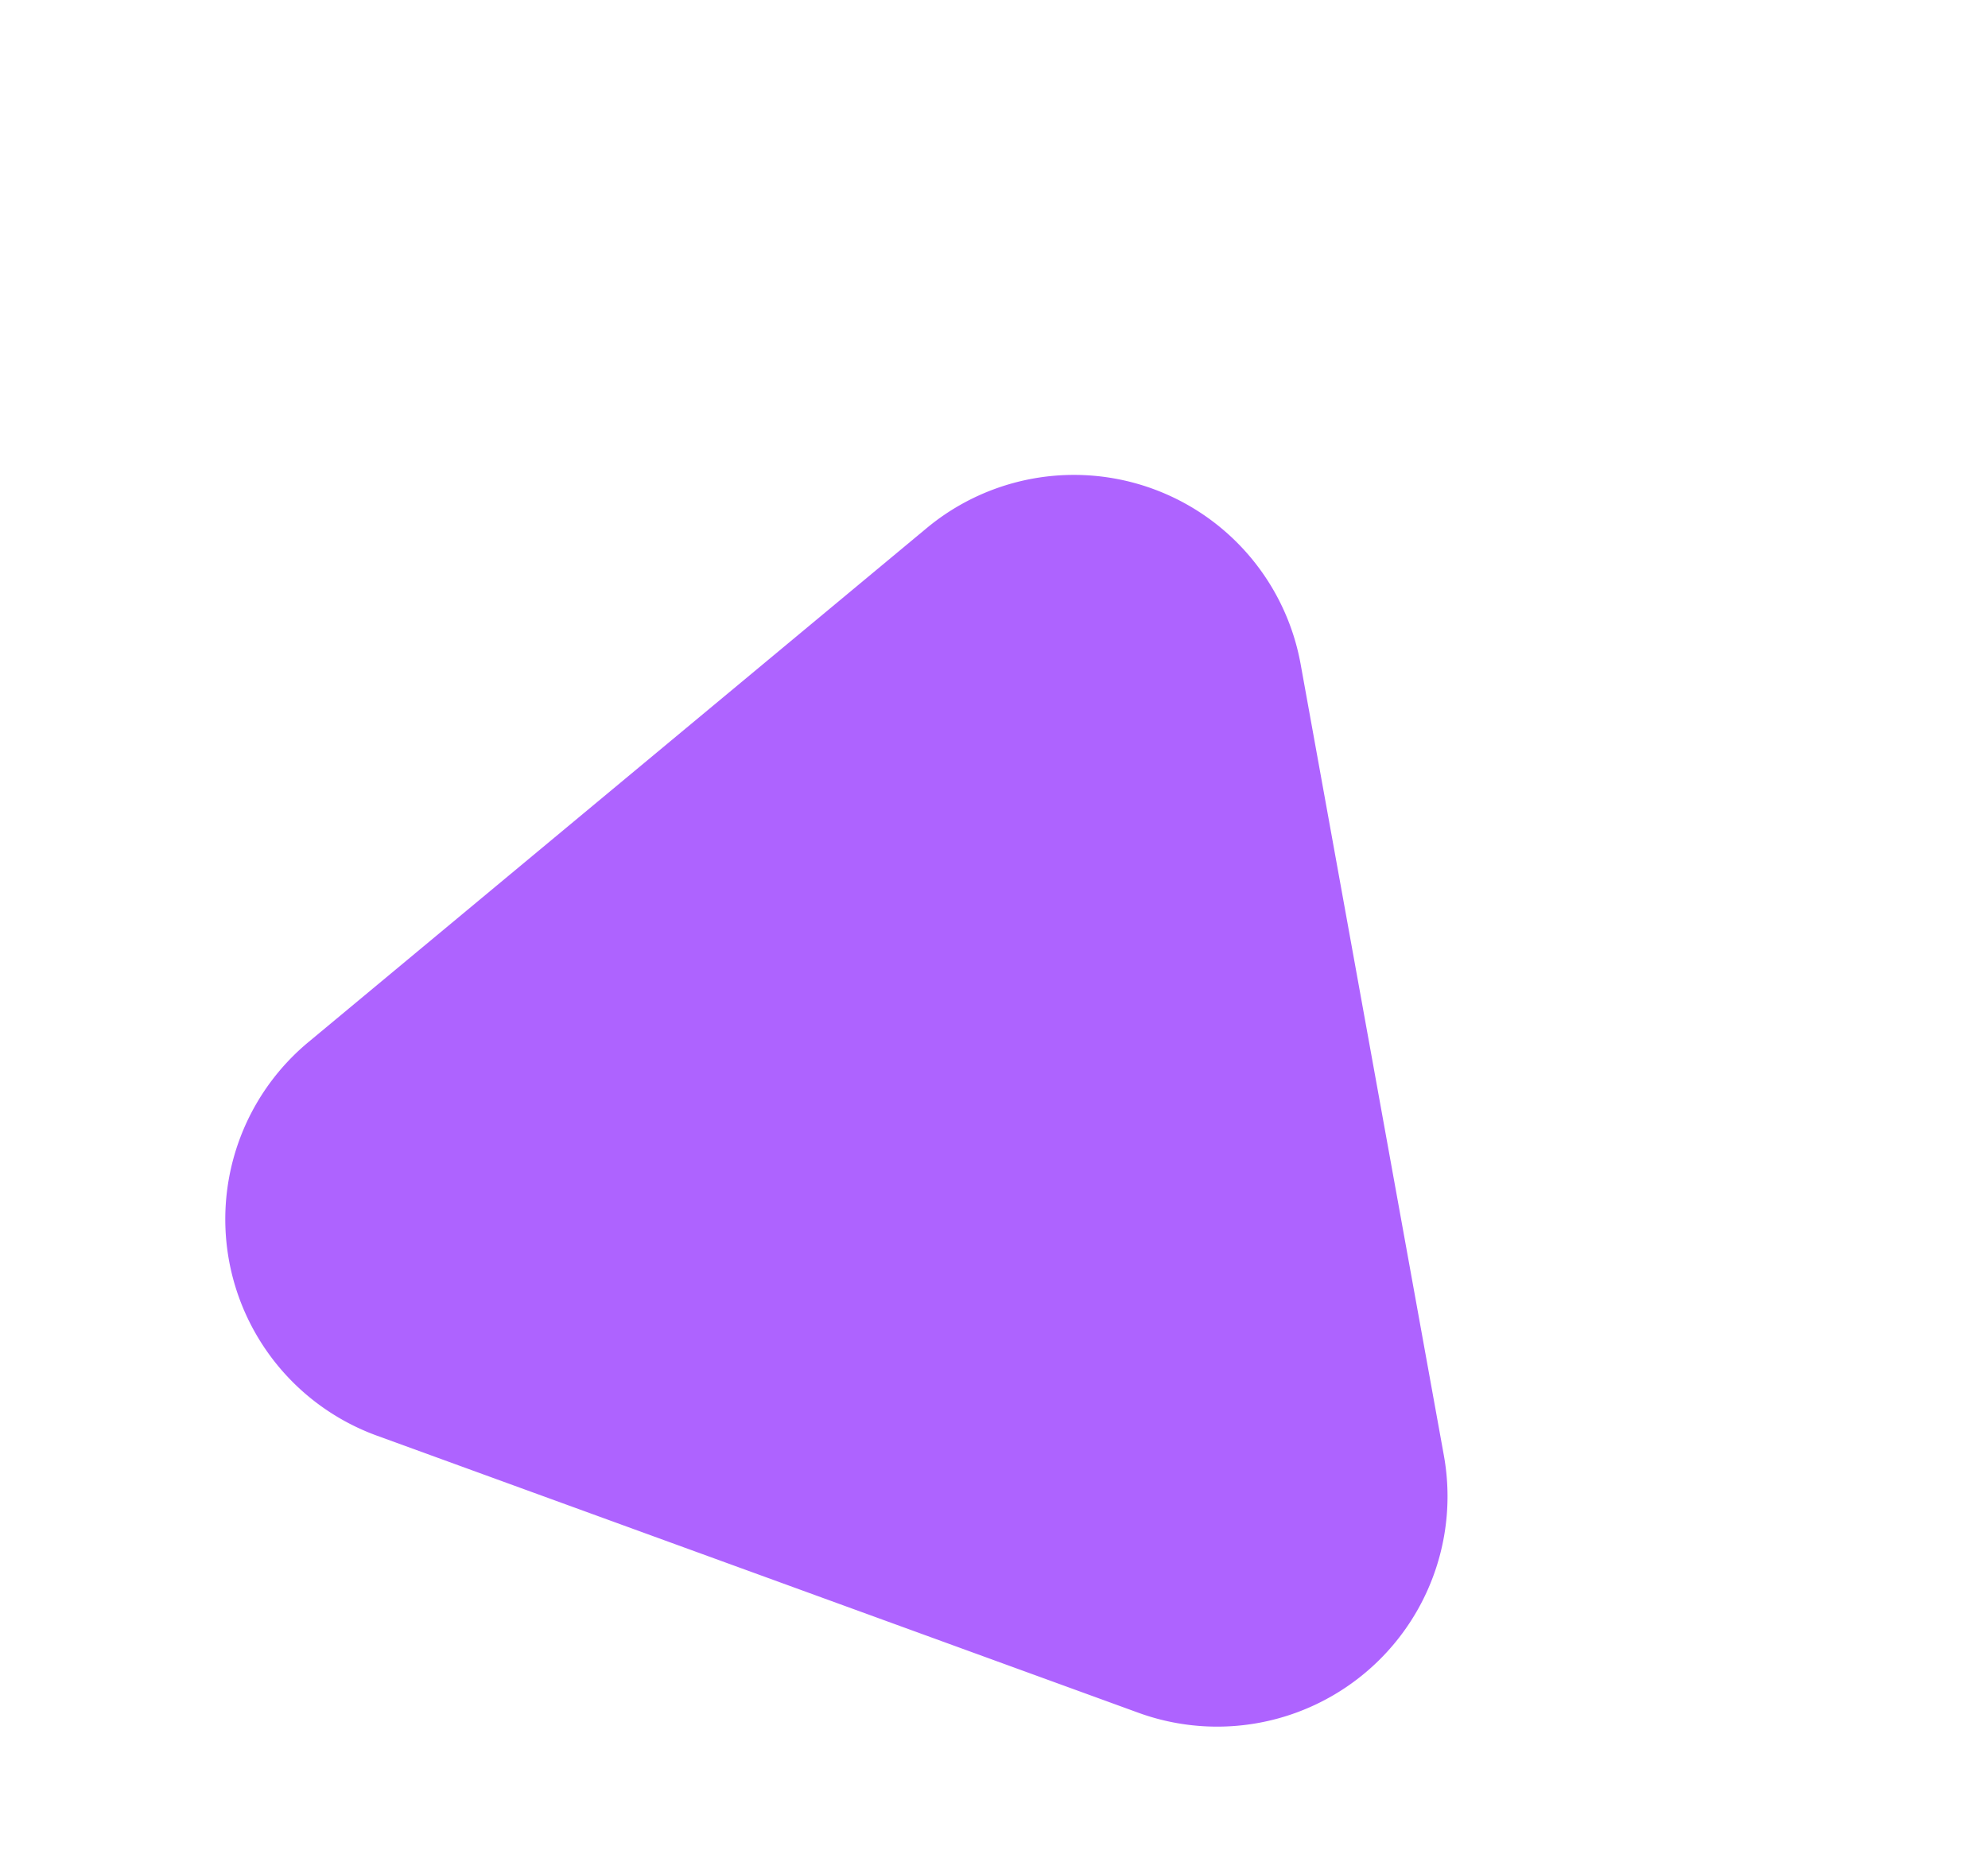 <svg xmlns="http://www.w3.org/2000/svg" width="34.52" height="32.129" viewBox="0 0 34.52 32.129"><path id="Polygon_4" data-name="Polygon 4" d="M10.545,5.923a4,4,0,0,1,6.91,0l7.036,12.061A4,4,0,0,1,21.036,24H6.964a4,4,0,0,1-3.455-6.015Z" transform="translate(8.208) rotate(20)" fill="#ae63ff"></path></svg>